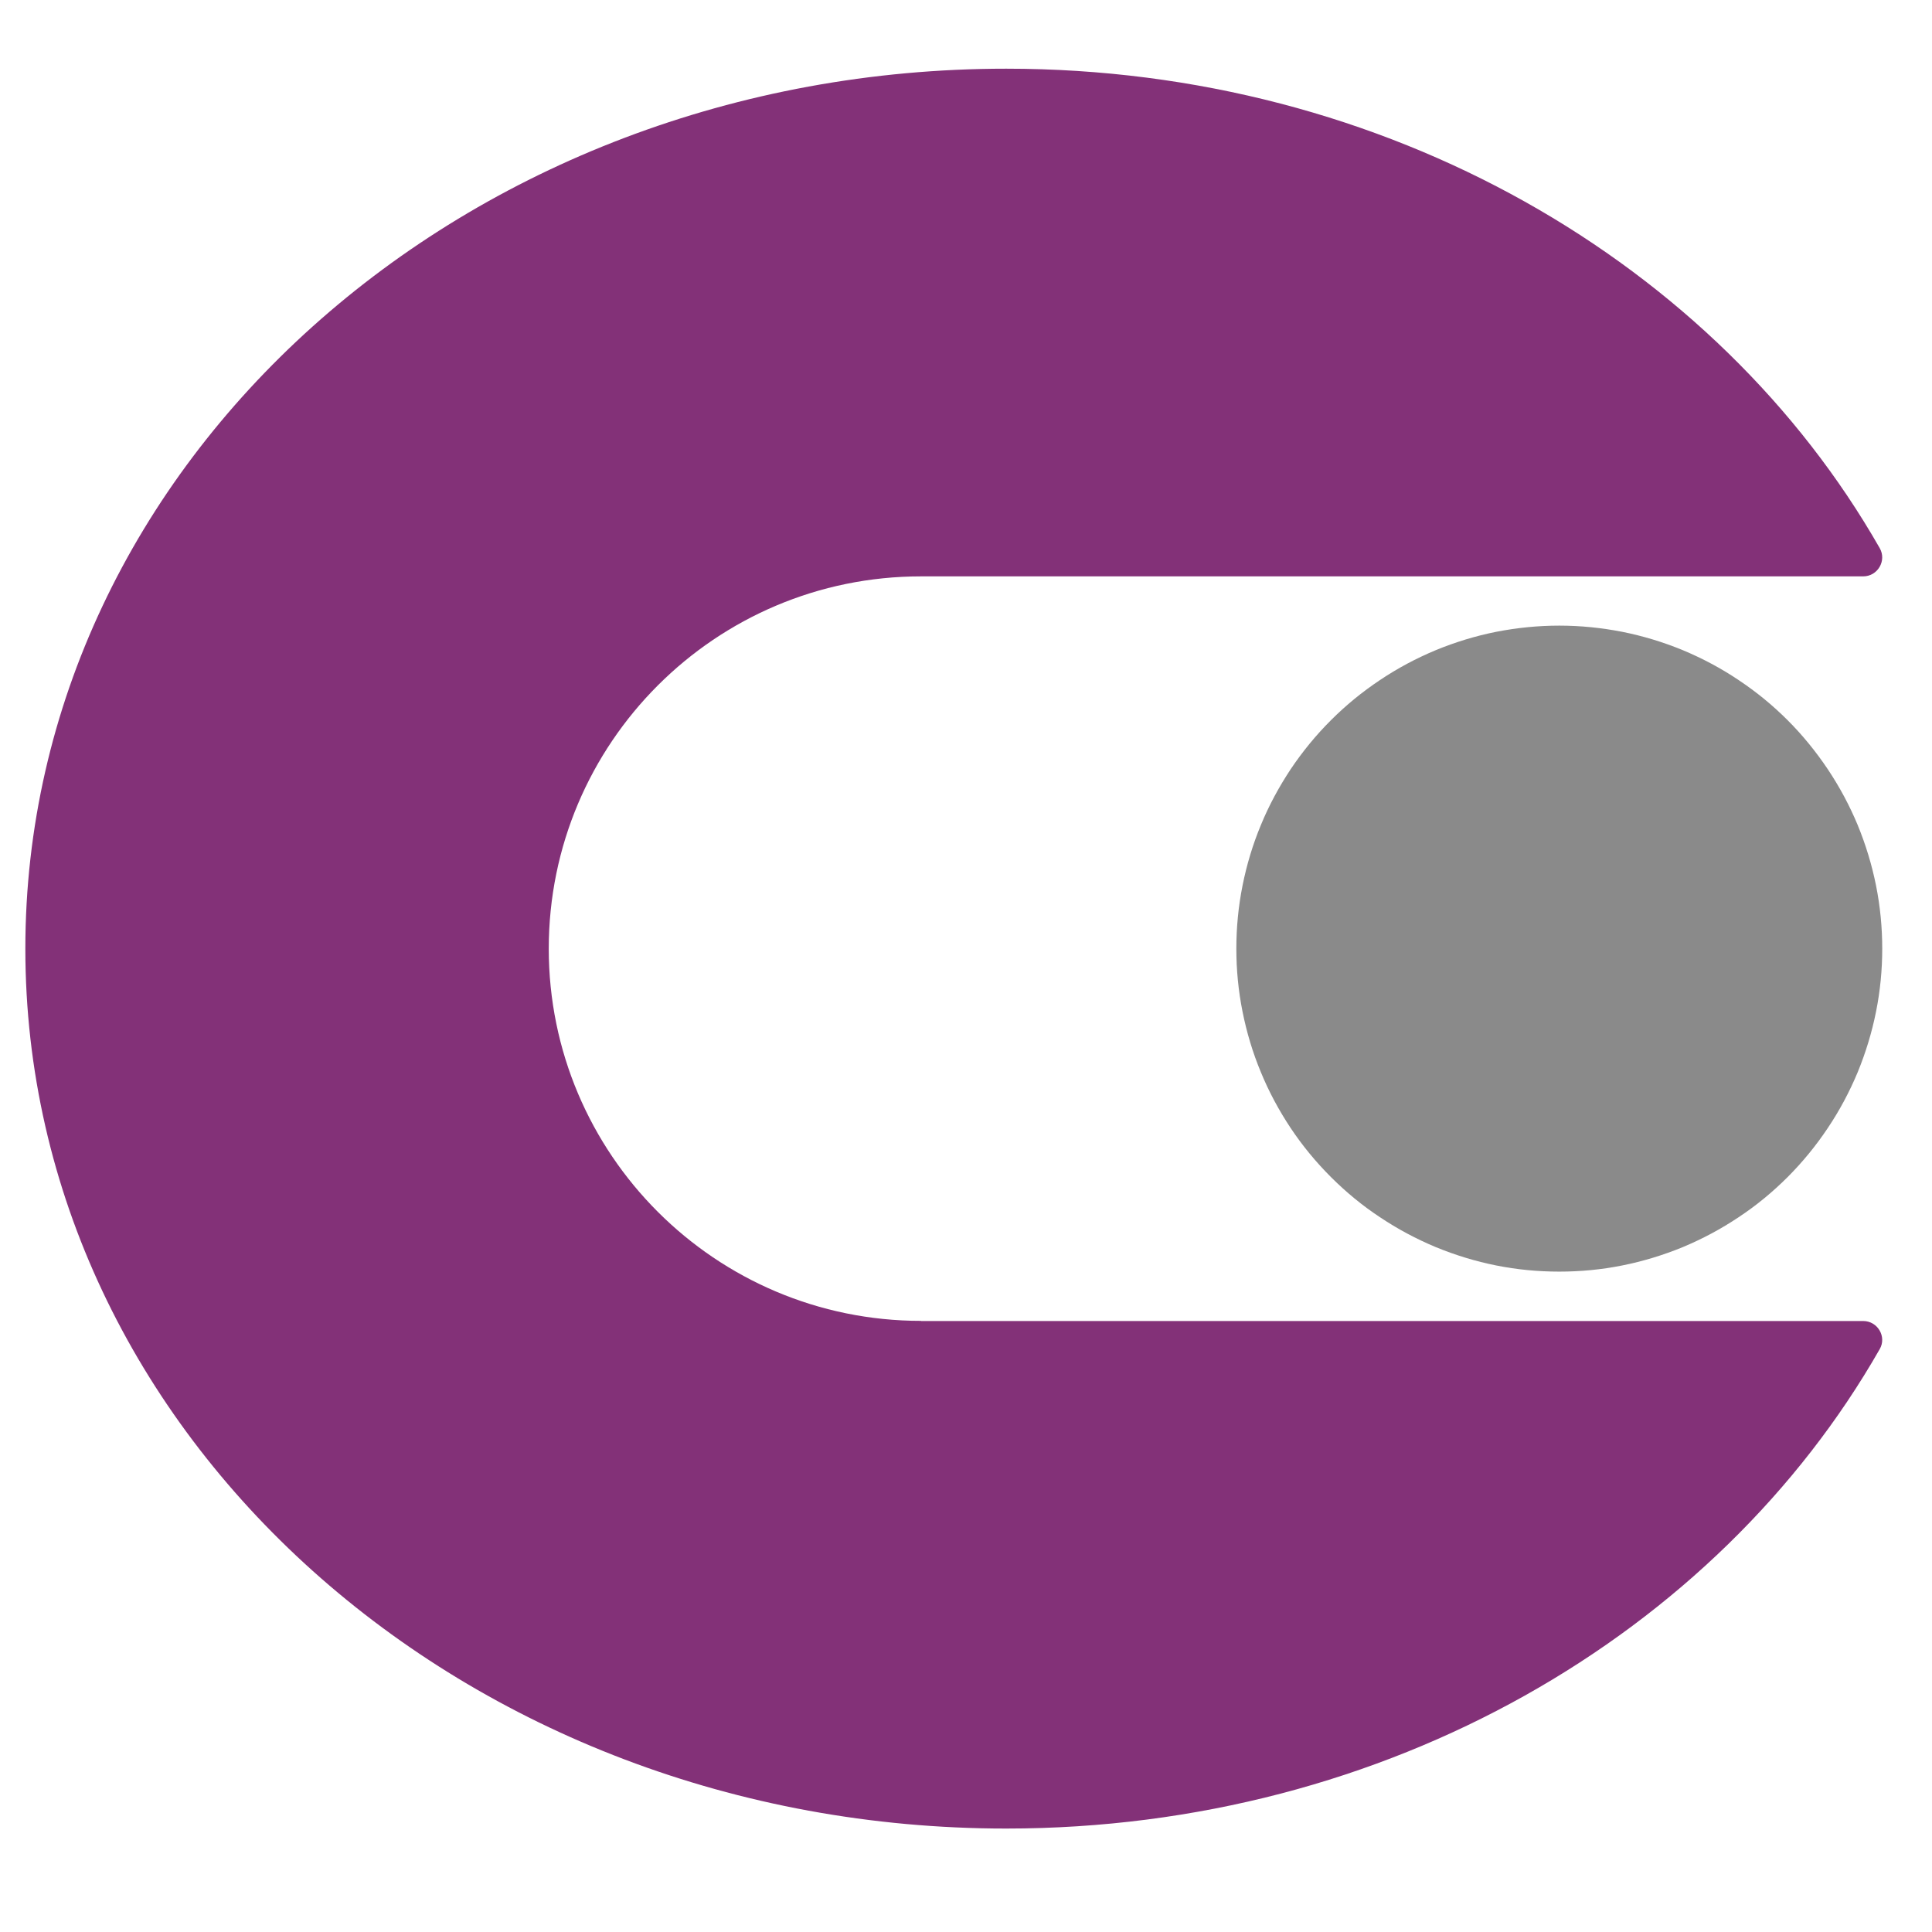 <svg xmlns="http://www.w3.org/2000/svg" xmlns:xlink="http://www.w3.org/1999/xlink" width="75" zoomAndPan="magnify" viewBox="0 0 56.25 56.25" height="75" preserveAspectRatio="xMidYMid meet" version="1.2"><defs><clipPath id="854d05e44d"><path d="M 0.738 2 L 55 2 L 55 53.781 L 0.738 53.781 Z M 0.738 2 "/></clipPath></defs><g id="55889e9205"><g clip-rule="nonzero" clip-path="url(#854d05e44d)"><path style=" stroke:none;fill-rule:nonzero;fill:#833178;fill-opacity:1;" d="M 26.816 38.457 C 20.832 38.457 15.977 33.605 15.977 27.621 C 15.977 21.633 20.832 16.781 26.816 16.781 L 54.246 16.781 C 54.668 16.781 54.938 16.324 54.727 15.957 C 49.996 7.672 40.387 2 29.297 2 C 13.527 2 0.738 13.473 0.738 27.621 C 0.738 41.77 13.527 53.238 29.297 53.238 C 40.387 53.238 49.996 47.566 54.727 39.281 C 54.938 38.918 54.668 38.461 54.246 38.461 L 26.816 38.461 Z M 26.816 38.457 "/></g><path style=" stroke:none;fill-rule:nonzero;fill:#8a8a8a;fill-opacity:1;" d="M 54.801 27.621 C 54.801 28.238 54.742 28.848 54.621 29.453 C 54.5 30.059 54.32 30.648 54.086 31.219 C 53.848 31.789 53.559 32.332 53.215 32.844 C 52.871 33.359 52.484 33.832 52.047 34.27 C 51.609 34.707 51.137 35.098 50.621 35.438 C 50.109 35.781 49.566 36.07 48.996 36.309 C 48.426 36.543 47.836 36.723 47.23 36.844 C 46.625 36.965 46.016 37.023 45.398 37.023 C 44.781 37.023 44.168 36.965 43.562 36.844 C 42.957 36.723 42.371 36.543 41.801 36.309 C 41.23 36.07 40.688 35.781 40.176 35.438 C 39.66 35.098 39.188 34.707 38.75 34.27 C 38.312 33.832 37.922 33.359 37.578 32.844 C 37.238 32.332 36.945 31.789 36.711 31.219 C 36.473 30.648 36.297 30.059 36.176 29.453 C 36.055 28.848 35.996 28.238 35.996 27.621 C 35.996 27.004 36.055 26.391 36.176 25.785 C 36.297 25.18 36.473 24.59 36.711 24.02 C 36.945 23.449 37.238 22.91 37.578 22.395 C 37.922 21.883 38.312 21.406 38.75 20.969 C 39.188 20.531 39.66 20.145 40.176 19.801 C 40.688 19.457 41.23 19.168 41.801 18.93 C 42.371 18.695 42.957 18.516 43.562 18.395 C 44.168 18.277 44.781 18.215 45.398 18.215 C 46.016 18.215 46.625 18.277 47.23 18.395 C 47.836 18.516 48.426 18.695 48.996 18.93 C 49.566 19.168 50.109 19.457 50.621 19.801 C 51.137 20.145 51.609 20.531 52.047 20.969 C 52.484 21.406 52.871 21.883 53.215 22.395 C 53.559 22.91 53.848 23.449 54.086 24.02 C 54.32 24.59 54.5 25.18 54.621 25.785 C 54.742 26.391 54.801 27.004 54.801 27.621 Z M 54.801 27.621 "/></g></svg>